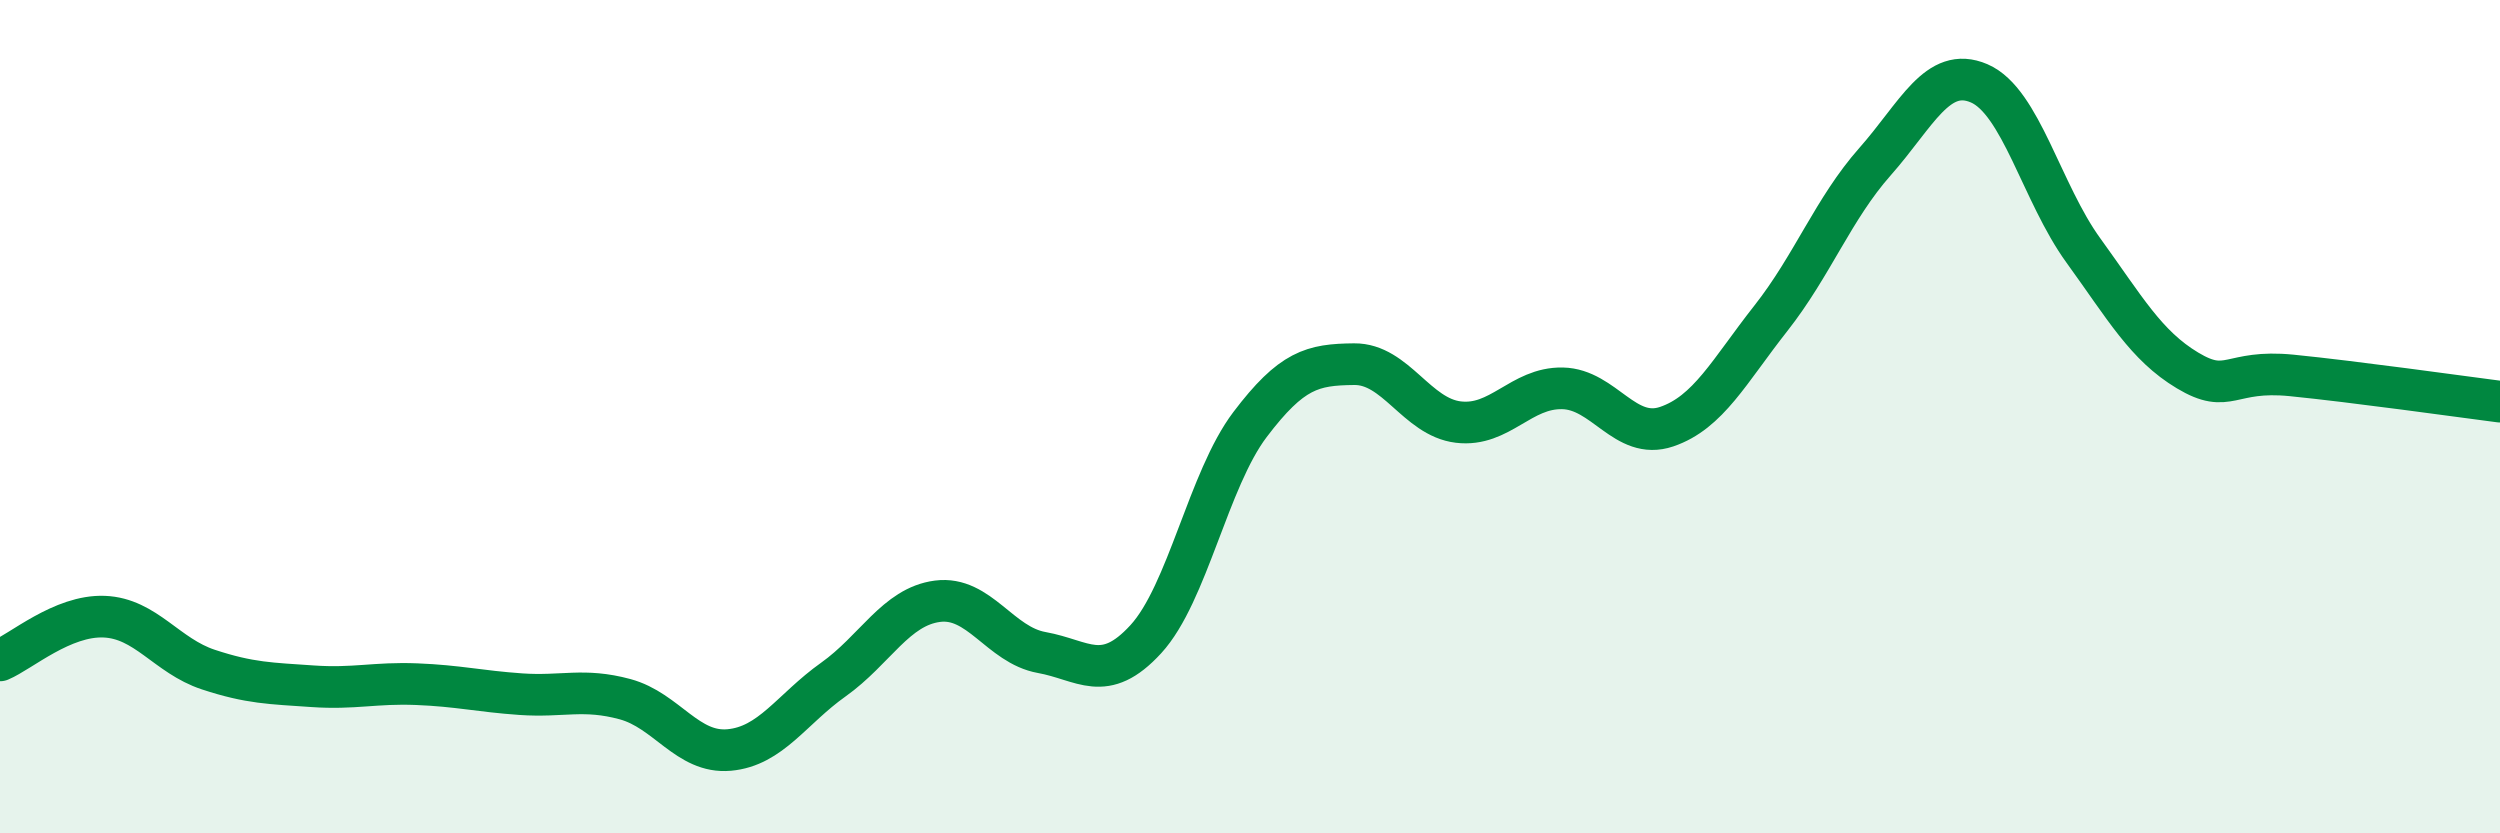 
    <svg width="60" height="20" viewBox="0 0 60 20" xmlns="http://www.w3.org/2000/svg">
      <path
        d="M 0,15.85 C 0.5,15.64 1.5,14.76 2.5,14.8 C 3.5,14.84 4,15.74 5,16.07 C 6,16.4 6.5,16.4 7.5,16.47 C 8.5,16.54 9,16.38 10,16.42 C 11,16.46 11.5,16.59 12.5,16.66 C 13.5,16.73 14,16.51 15,16.78 C 16,17.05 16.5,18.09 17.5,18 C 18.5,17.91 19,17.02 20,16.31 C 21,15.6 21.5,14.56 22.5,14.43 C 23.5,14.3 24,15.48 25,15.66 C 26,15.84 26.5,16.43 27.5,15.34 C 28.5,14.25 29,11.51 30,10.19 C 31,8.87 31.5,8.75 32.5,8.74 C 33.5,8.73 34,10.01 35,10.13 C 36,10.25 36.5,9.3 37.5,9.32 C 38.5,9.34 39,10.58 40,10.24 C 41,9.9 41.5,8.91 42.5,7.64 C 43.5,6.37 44,5.01 45,3.88 C 46,2.75 46.5,1.57 47.5,2 C 48.5,2.43 49,4.63 50,6.01 C 51,7.39 51.5,8.29 52.5,8.89 C 53.5,9.49 53.5,8.86 55,9.01 C 56.5,9.16 59,9.51 60,9.64L60 20L0 20Z"
        fill="#008740"
        opacity="0.1"
        stroke-linecap="round"
        stroke-linejoin="round"
      />
      <path
        d="M 0,15.85 C 0.5,15.64 1.5,14.76 2.5,14.8 C 3.5,14.84 4,15.74 5,16.07 C 6,16.4 6.5,16.4 7.5,16.47 C 8.5,16.54 9,16.38 10,16.42 C 11,16.46 11.5,16.59 12.5,16.66 C 13.5,16.73 14,16.51 15,16.78 C 16,17.05 16.5,18.09 17.5,18 C 18.5,17.91 19,17.02 20,16.31 C 21,15.6 21.5,14.56 22.5,14.43 C 23.5,14.3 24,15.48 25,15.66 C 26,15.84 26.5,16.43 27.5,15.34 C 28.5,14.25 29,11.51 30,10.19 C 31,8.87 31.5,8.75 32.5,8.74 C 33.5,8.73 34,10.01 35,10.13 C 36,10.25 36.5,9.3 37.5,9.32 C 38.5,9.34 39,10.58 40,10.24 C 41,9.9 41.5,8.91 42.5,7.64 C 43.5,6.37 44,5.01 45,3.88 C 46,2.75 46.5,1.57 47.5,2 C 48.5,2.43 49,4.63 50,6.01 C 51,7.39 51.5,8.29 52.5,8.89 C 53.5,9.49 53.5,8.86 55,9.01 C 56.5,9.16 59,9.51 60,9.64"
        stroke="#008740"
        stroke-width="1"
        fill="none"
        stroke-linecap="round"
        stroke-linejoin="round"
      />
    </svg>
  